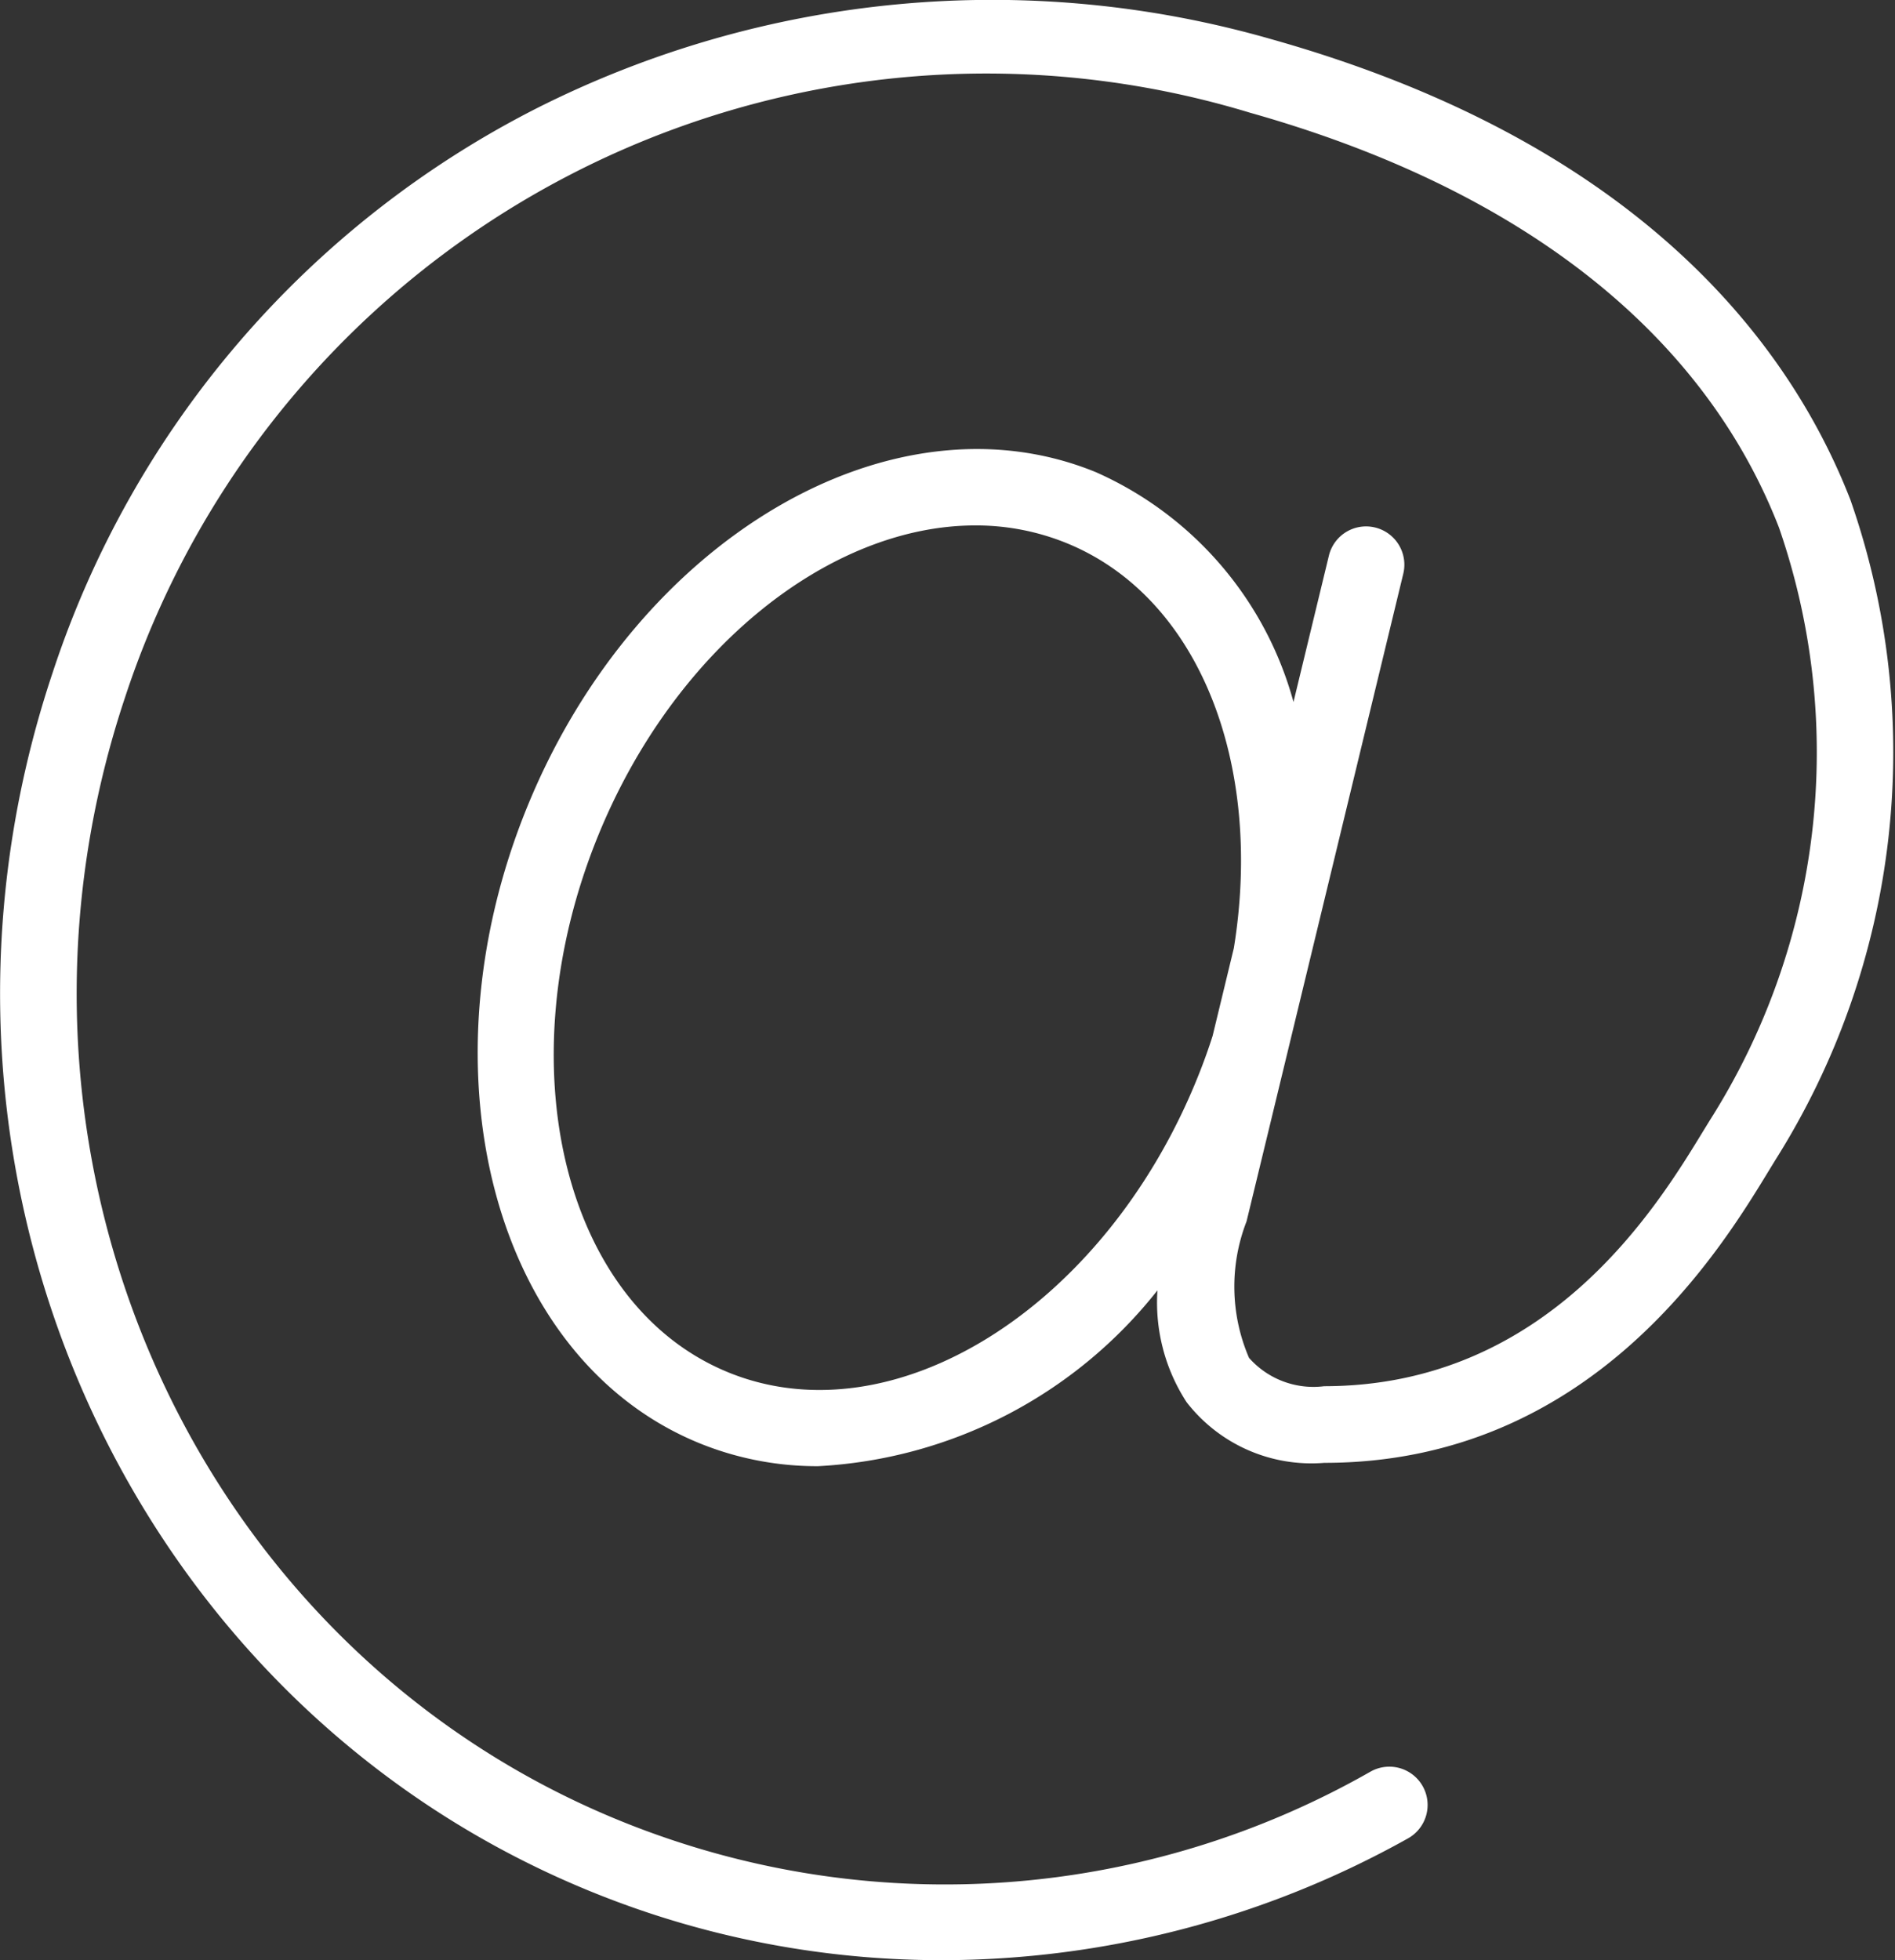 <svg xmlns="http://www.w3.org/2000/svg" width="34.056" height="35.217" viewBox="0 0 34.056 35.217">
    <rect x="0" y="0" width="34.056" height="35.217" fill="#333333" stroke="none"/>
    <path id="prefix__Path_309" d="M-1995.93 1237.506c-1.065-2.738-3.735-6.4-10.411-8.278a18.174 18.174 0 0 0-13.2 1.243 17.5 17.5 0 0 0-8.7 10.145c-3.1 9.277 1.7 19.269 10.7 22.272a16.685 16.685 0 0 0 5.284.854 17.2 17.2 0 0 0 8.376-2.188.688.688 0 0 0 .265-.936.688.688 0 0 0-.936-.265 15.444 15.444 0 0 1-12.554 1.23c-8.277-2.763-12.688-11.973-9.831-20.531a16.293 16.293 0 0 1 20.223-10.5c4.852 1.368 8.138 3.945 9.5 7.452a12.331 12.331 0 0 1-1.238 10.641l-.123.2c-.836 1.371-2.793 4.582-6.812 4.585a1.545 1.545 0 0 1-1.351-.509 3.235 3.235 0 0 1-.045-2.451c.007-.021 2.817-11.637 2.817-11.637a.688.688 0 0 0-.507-.831.687.687 0 0 0-.83.507l-.636 2.628a6.344 6.344 0 0 0-3.554-4.13c-3.667-1.5-8.249 1.2-10.214 6.007s-.578 9.941 3.089 11.439a5.612 5.612 0 0 0 2.134.414 8.326 8.326 0 0 0 6.1-3.159 3.282 3.282 0 0 0 .524 2.009 2.838 2.838 0 0 0 2.474 1.09c4.792 0 7.113-3.811 7.987-5.245l.118-.193a13.731 13.731 0 0 0 1.351-11.863zm-20.169 15.674c-2.965-1.211-4.012-5.537-2.335-9.645 1.379-3.377 4.177-5.57 6.777-5.57a4.32 4.32 0 0 1 1.641.318c2.4.979 3.538 3.99 3.005 7.276l-.382 1.579q-.128.4-.288.79c-1.676 4.106-5.453 6.463-8.419 5.252z" data-name="Path 309" transform="translate(2029.185 -1228.525)" style="fill:#fff"/>
</svg>
